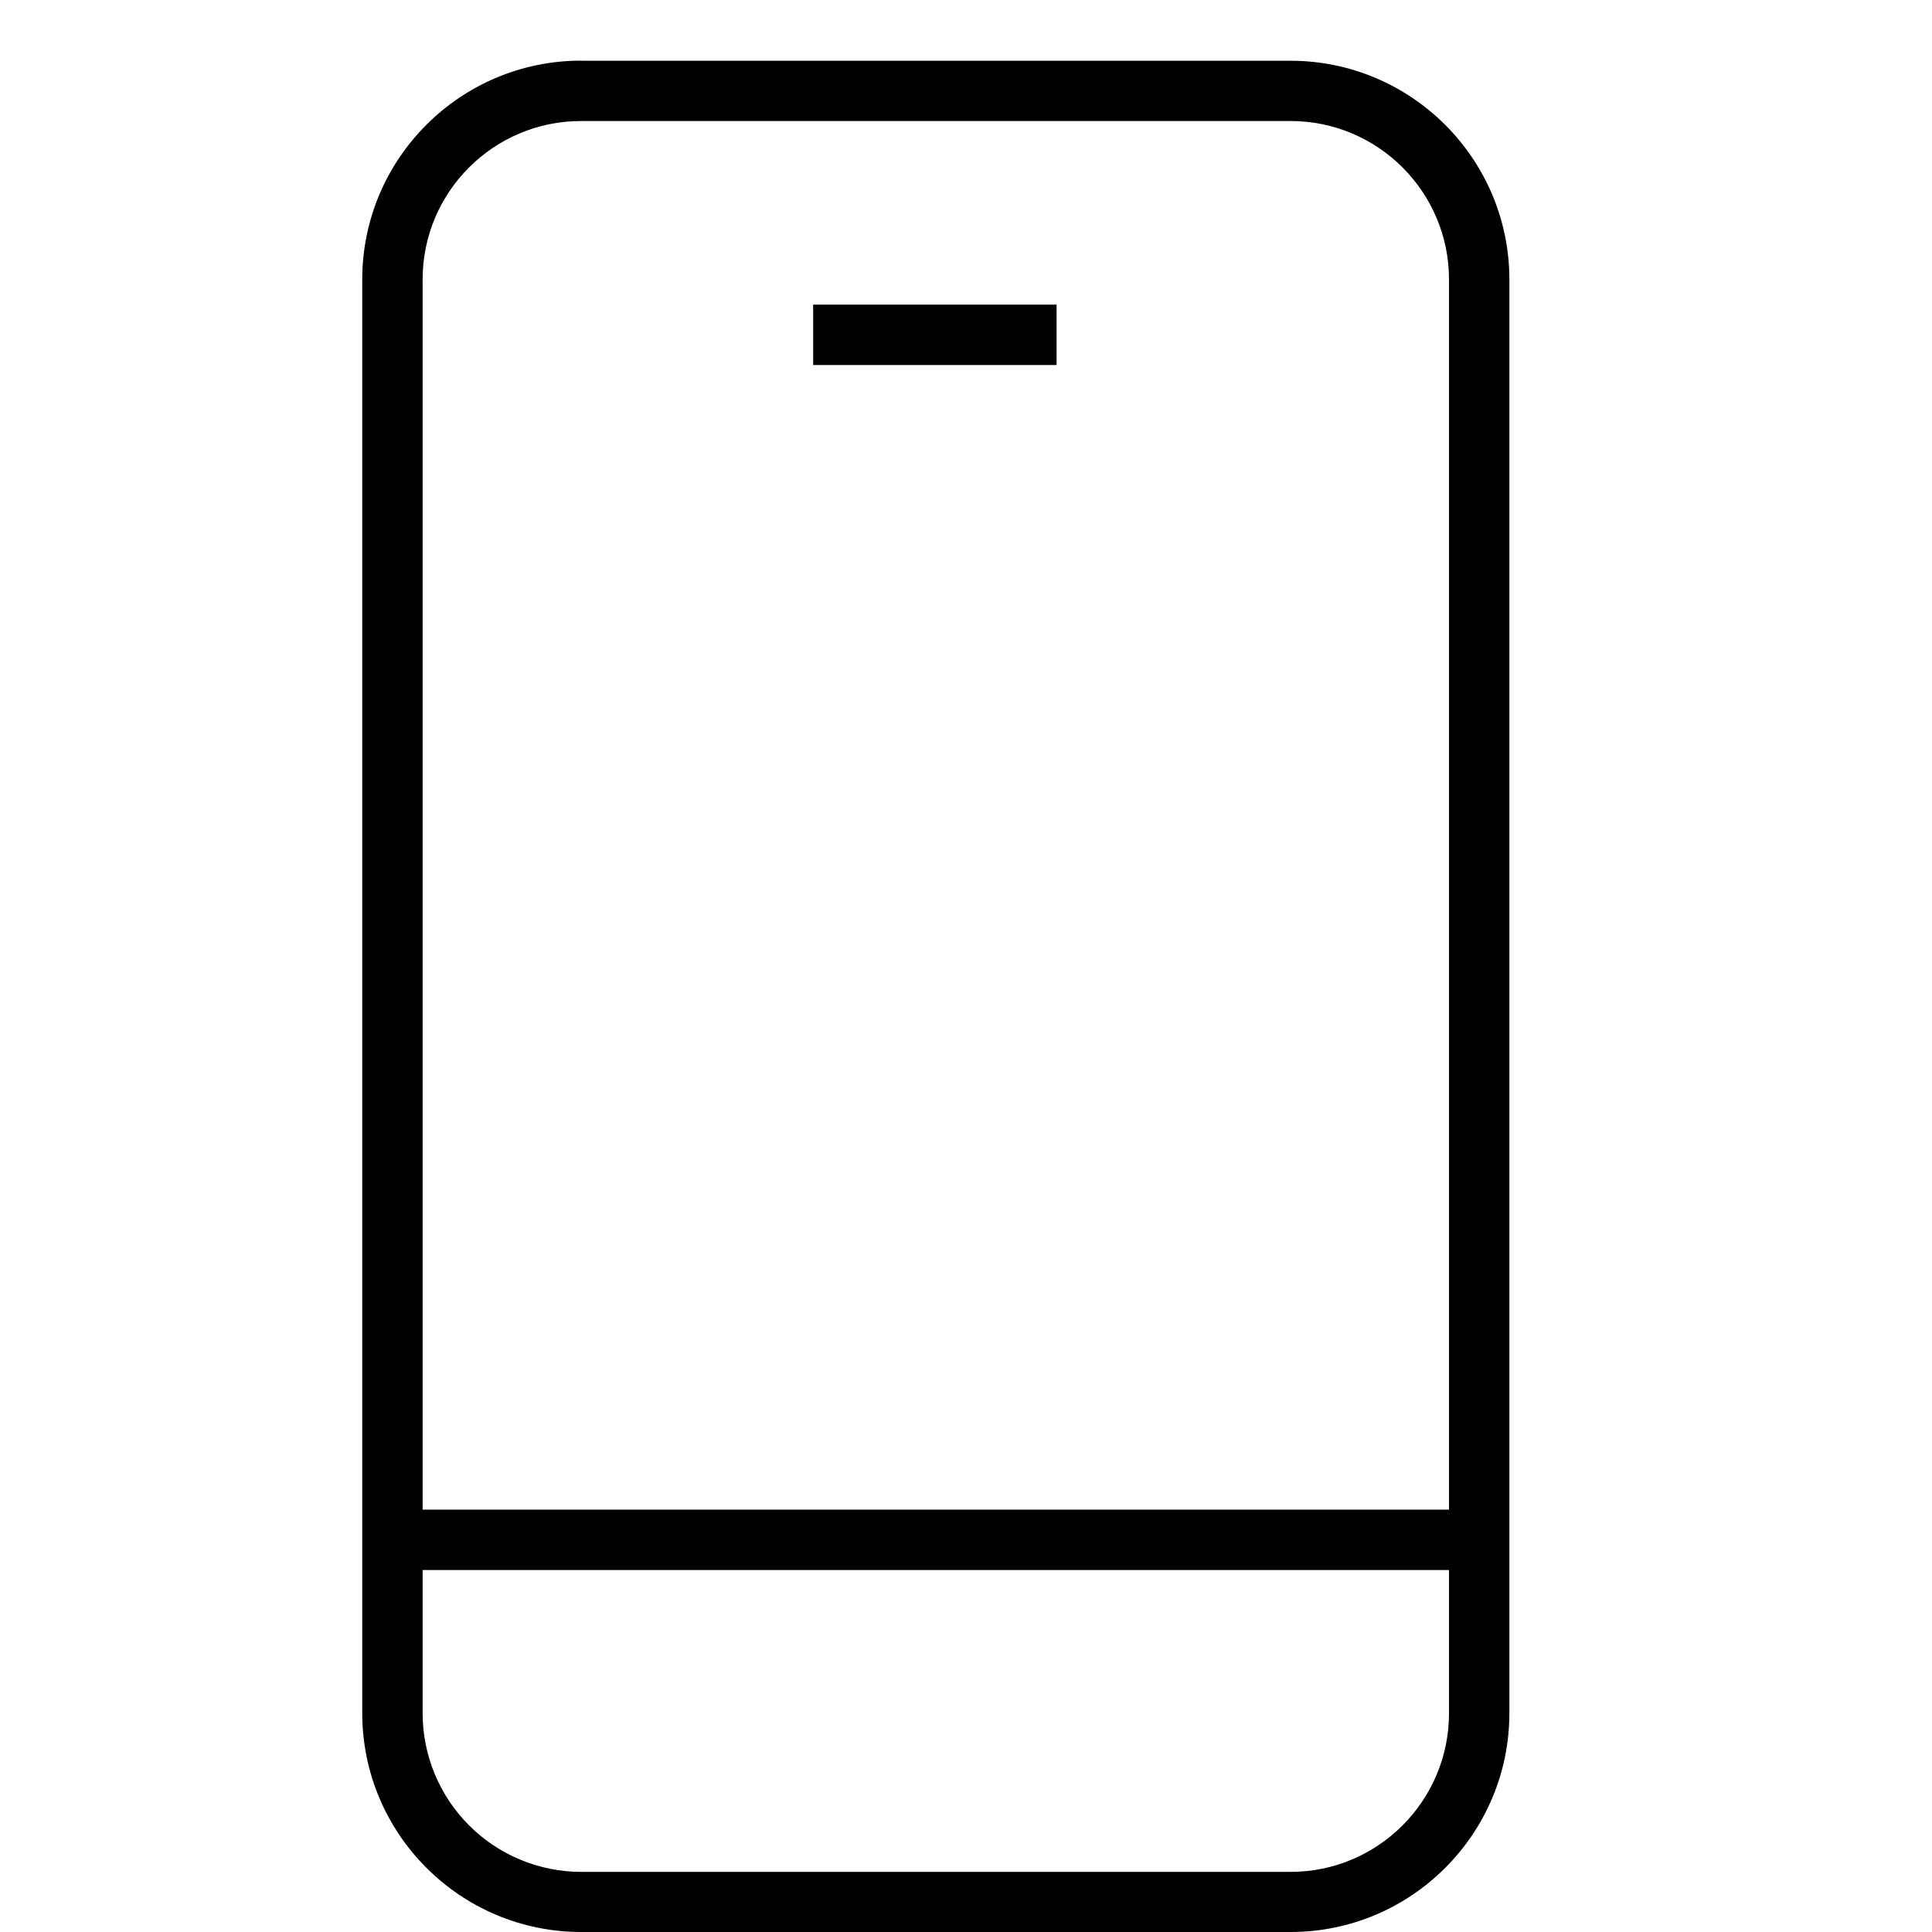 <svg width="52" height="52" viewBox="0 0 52 52" fill="none" xmlns="http://www.w3.org/2000/svg">
<g clip-path="url(#clip0_7585_28425)">
<path d="M15.642 1.632C12.392 1.632 9.75 4.271 9.75 7.521V46.108C9.75 49.358 12.392 52 15.642 52H34.736C37.986 52 40.625 49.358 40.625 46.108V7.524C40.625 4.274 37.983 1.635 34.733 1.635H15.646L15.642 1.632ZM15.642 3.257H34.736C37.086 3.257 39 5.168 39 7.521V40.632H11.375V7.521C11.375 5.164 13.289 3.257 15.642 3.257ZM21.886 8.2V9.825H28.438V8.2H21.886ZM11.375 42.257H39V46.114C39 48.467 37.089 50.382 34.736 50.382H15.639C14.508 50.38 13.424 49.93 12.625 49.13C11.825 48.33 11.376 47.245 11.375 46.114V42.257Z" fill="url(#paint0_linear_7585_28425)" style=""/>
</g>
<defs>
<linearGradient id="paint0_linear_7585_28425" x1="10.835" y1="26.816" x2="40.625" y2="26.816" gradientUnits="userSpaceOnUse">
<stop stop-color="#2DA9D3" style="stop-color:#2DA9D3;stop-color:color(display-p3 0.176 0.663 0.828);stop-opacity:1;"/>
<stop offset="1" stop-color="#49CDB2" style="stop-color:#49CDB2;stop-color:color(display-p3 0.286 0.804 0.698);stop-opacity:1;"/>
</linearGradient>
<clipPath id="clip0_7585_28425">
<rect width="52" height="52" fill="white" style="fill:white;fill-opacity:1;"/>
</clipPath>
</defs>
</svg>
